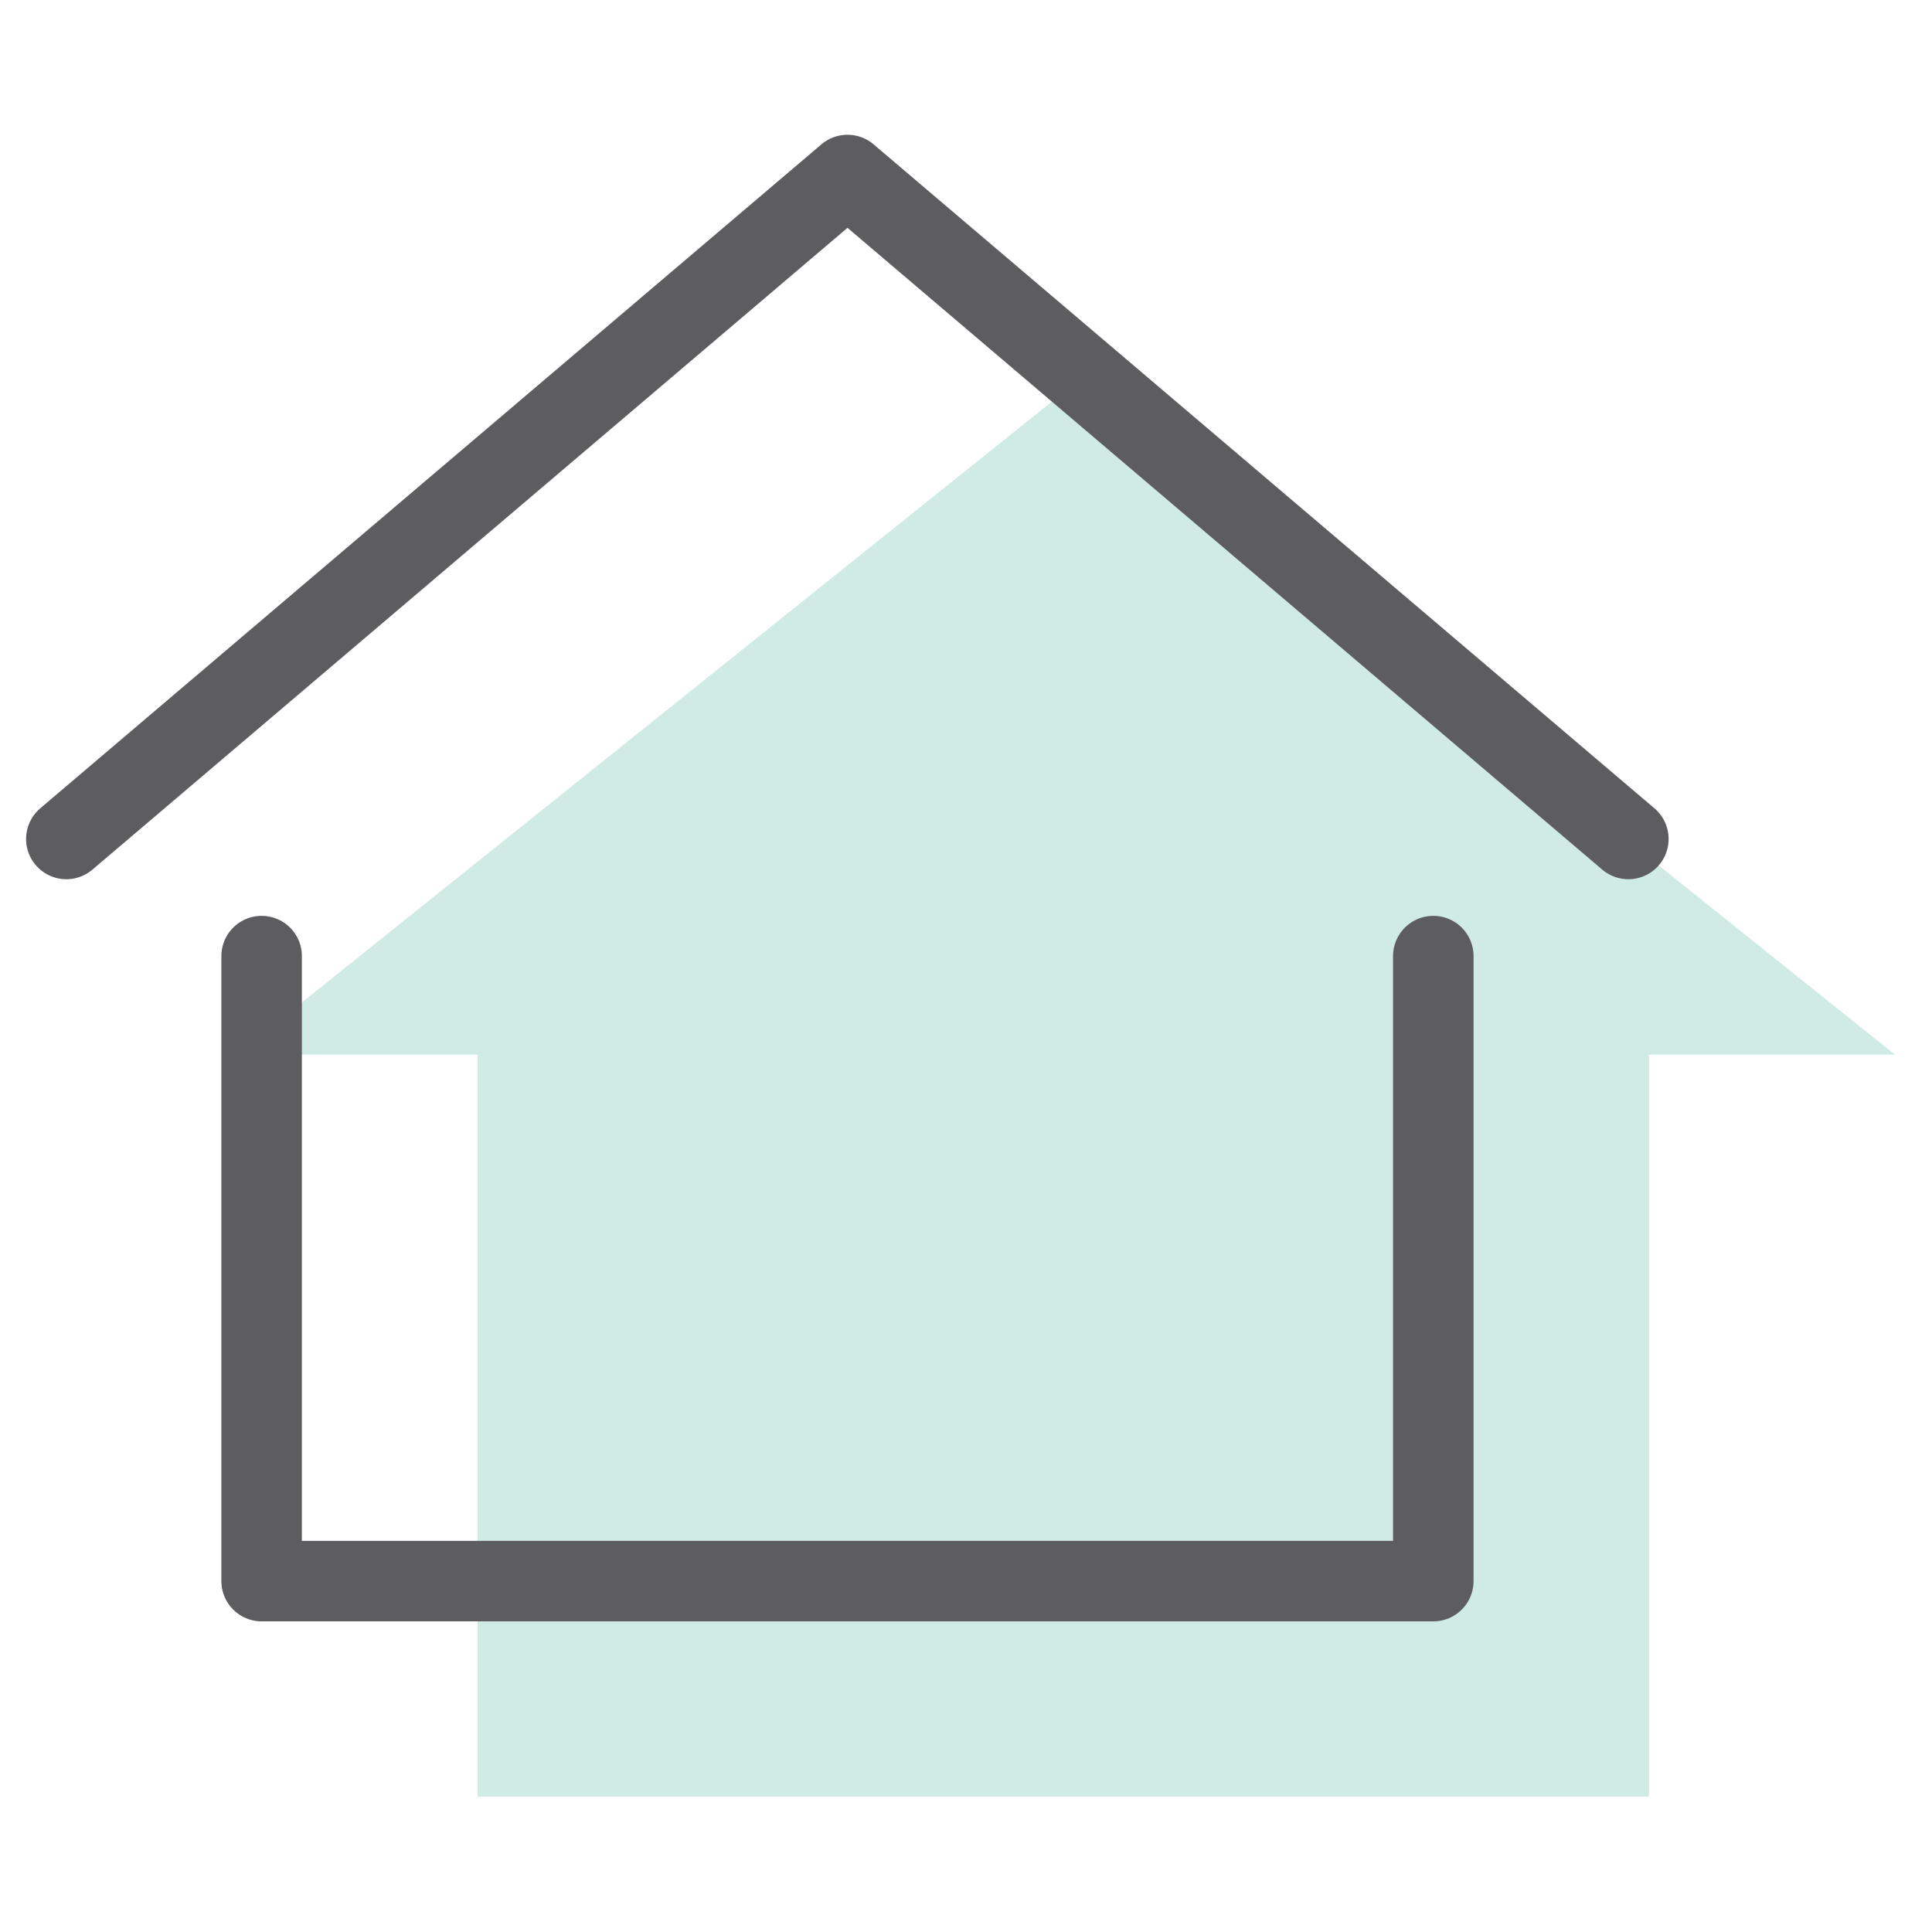 <svg xmlns="http://www.w3.org/2000/svg" xmlns:xlink="http://www.w3.org/1999/xlink" width="24" height="24.001" viewBox="0 0 24 24.001">
  <defs>
    <clipPath id="clip-path">
      <rect id="長方形_4424" data-name="長方形 4424" width="24" height="24.001" fill="none" stroke="#5d5c5f" stroke-width="1"/>
    </clipPath>
  </defs>
  <g id="グループ_9882" data-name="グループ 9882" transform="translate(0.5 2)">
    <path id="パス_2335" data-name="パス 2335" d="M1.409,9.975H4.4v9.218H18.951V9.975h3.054l-10.3-8.248Z" transform="translate(1.033 1.125)" fill="#62b7a6" opacity="0.3"/>
    <g id="グループ_9626" data-name="グループ 9626" transform="translate(-0.5 -2)">
      <g id="グループ_9625" data-name="グループ 9625" transform="translate(0 0)" clip-path="url(#clip-path)">
        <path id="パス_2336" data-name="パス 2336" d="M.206,8.454,9.91.206l9.7,8.248" transform="translate(0.618 1.968)" fill="none" stroke="#5d5c5f" stroke-linecap="round" stroke-linejoin="round" stroke-width="1"/>
      </g>
      <path id="パス_2337" data-name="パス 2337" d="M1.584,5.718v7.764H16.139V5.718" transform="translate(1.666 6.159)" fill="none" stroke="#5d5c5f" stroke-linecap="round" stroke-linejoin="round" stroke-width="1"/>
    </g>
  </g>
</svg>
